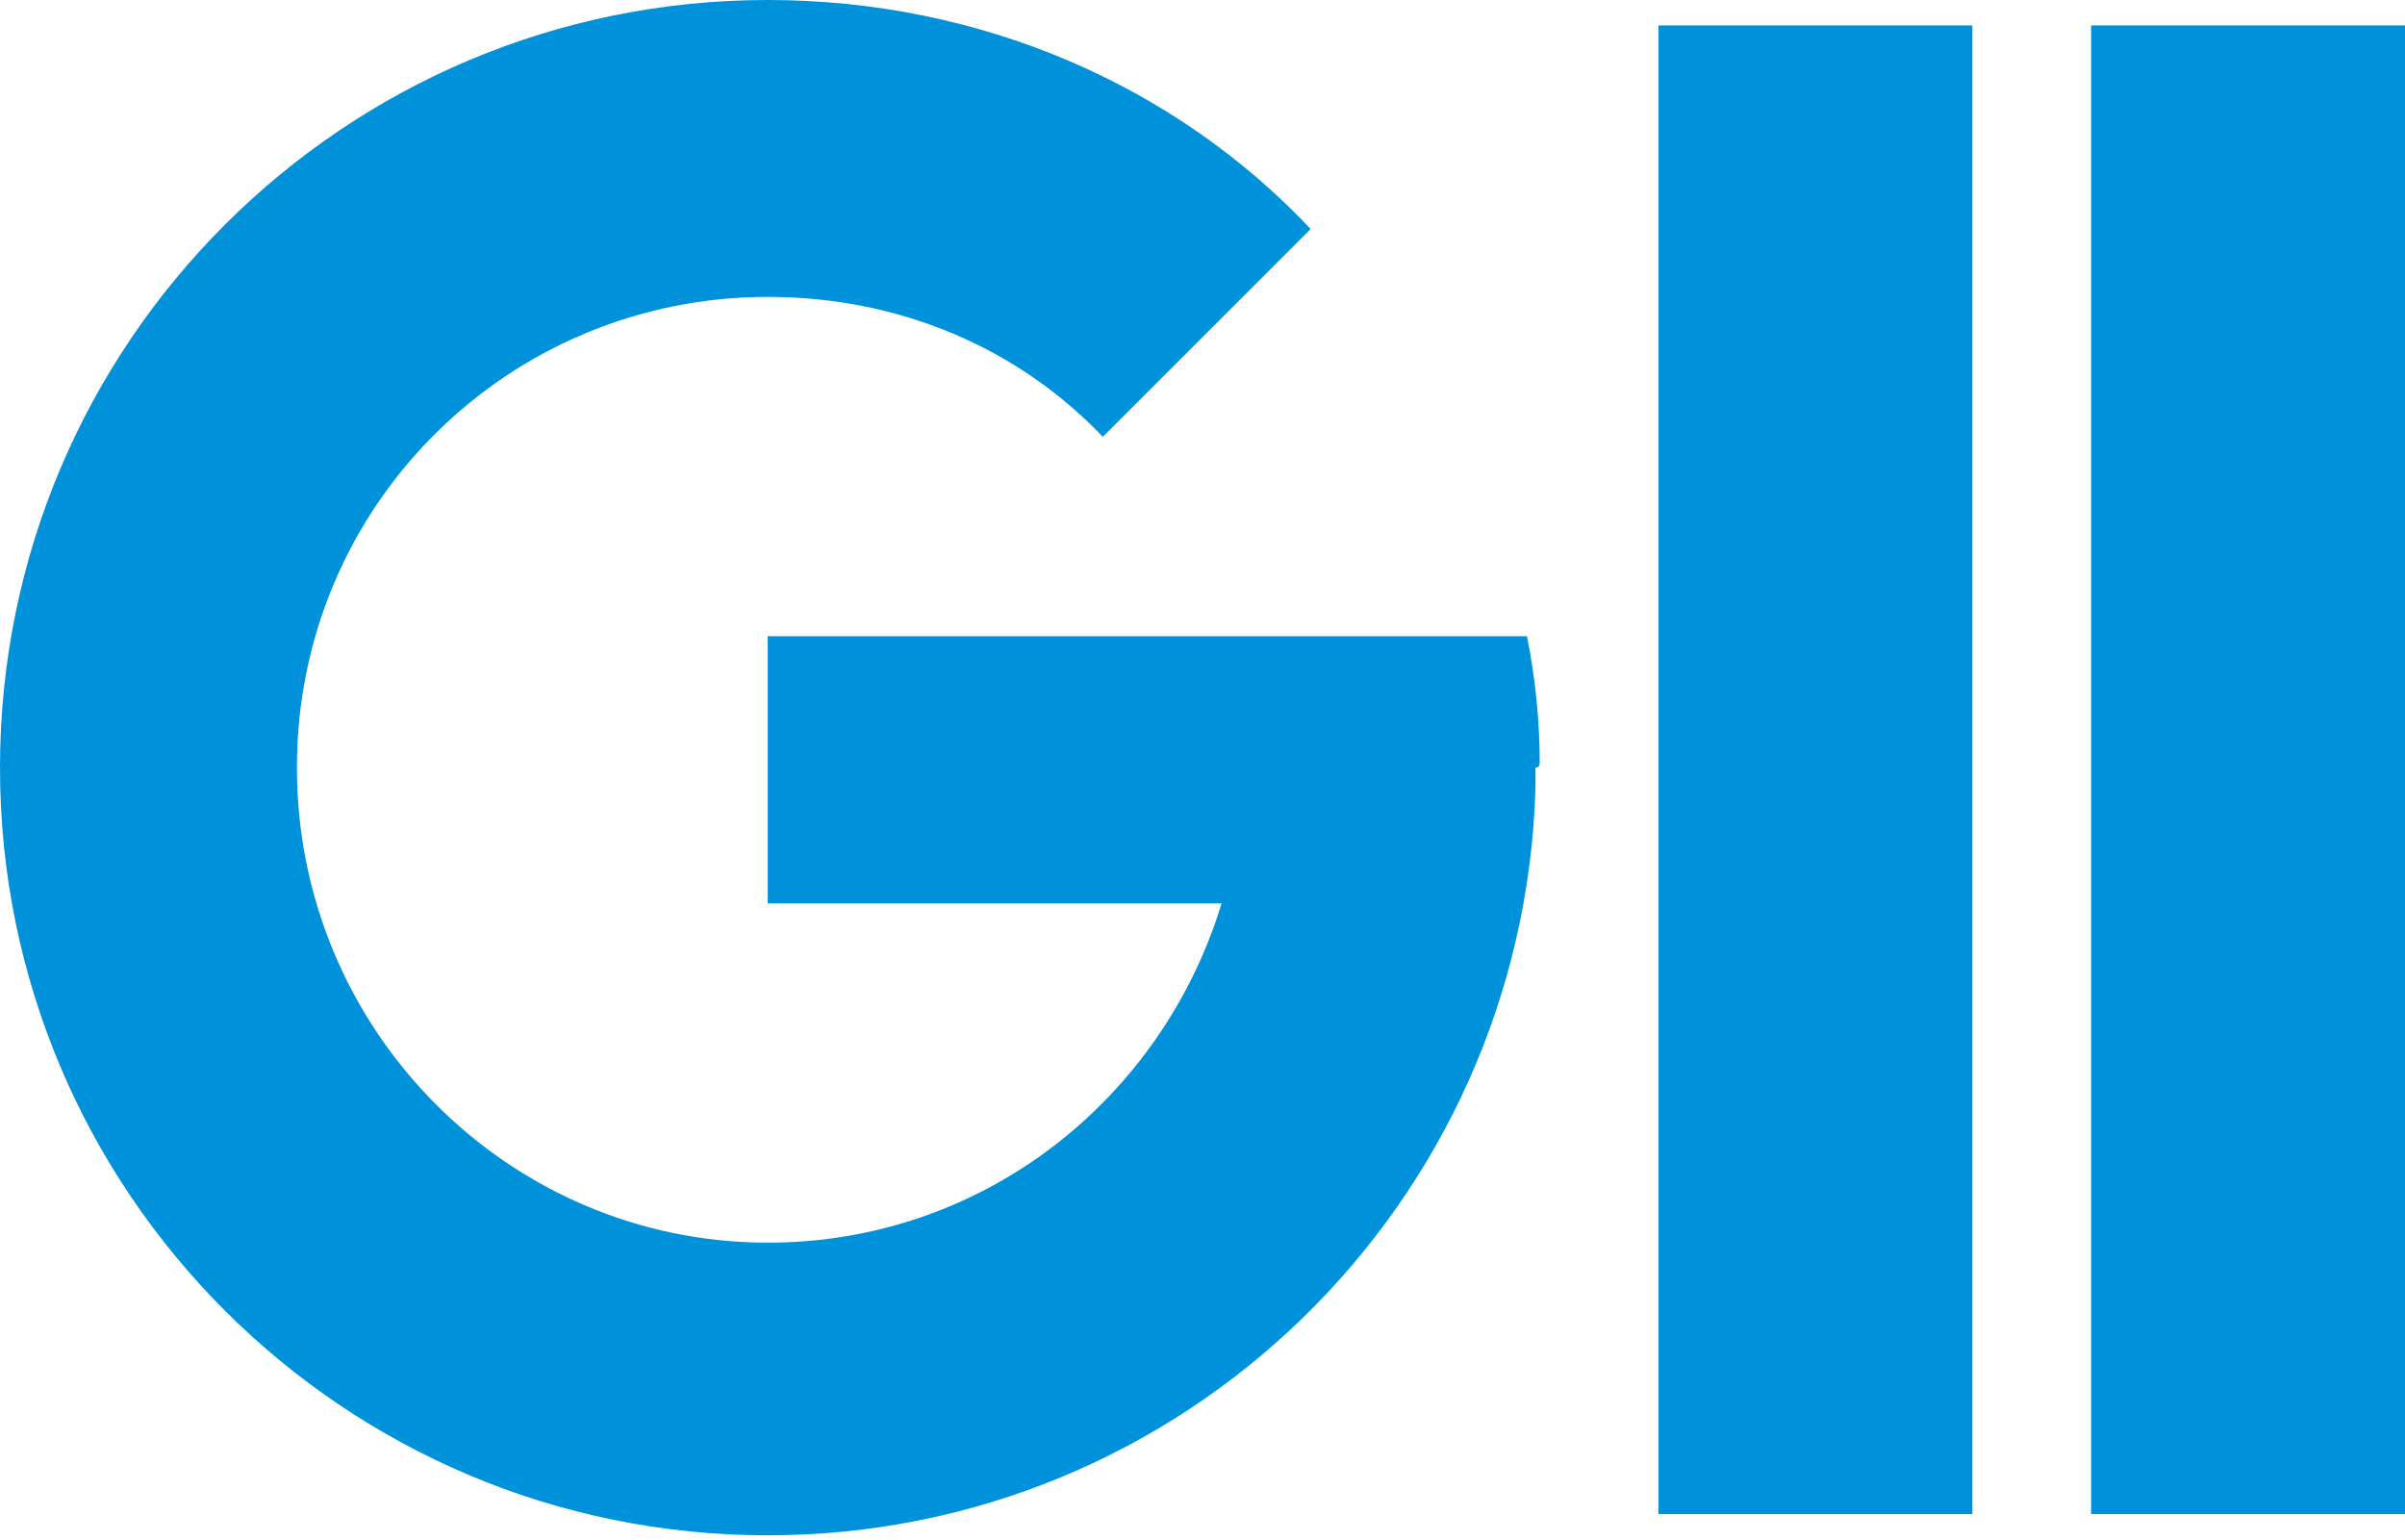 <?xml version="1.0" encoding="utf-8"?>
<!-- Generator: Adobe Illustrator 26.1.0, SVG Export Plug-In . SVG Version: 6.00 Build 0)  -->
<svg version="1.1" id="レイヤー_1" xmlns="http://www.w3.org/2000/svg" xmlns:xlink="http://www.w3.org/1999/xlink" x="0px"
	 y="0px" viewBox="0 0 56.7 36.3" style="enable-background:new 0 0 56.7 36.3;" xml:space="preserve">
<style type="text/css">
	.st0{fill:#0091DB;}
</style>
<g>
	<g>
		<g>
			<rect x="39.1" y="0.6" class="st0" width="7.4" height="35.1"/>
			<rect x="49.3" y="0.6" class="st0" width="7.4" height="35.1"/>
		</g>
	</g>
	<path class="st0" d="M36.3,18c0-1-0.1-2-0.3-3h-0.2H33H18.1v6.3h10.7c-1.4,4.6-5.6,8-10.7,8C12,29.3,7,24.3,7,18.1S12,7,18.1,7
		c3.1,0,5.9,1.2,7.9,3.3l4.9-4.9C27.7,2,23.1,0,18.1,0C8.1,0,0,8.1,0,18.1c0,10,8.1,18.1,18.1,18.1c9.8,0,17.8-7.8,18.1-17.6
		c0,0,0,0,0,0c0-0.2,0-0.4,0-0.5c0,0,0,0,0,0h0C36.3,18.1,36.3,18,36.3,18z"/>
</g>
</svg>
